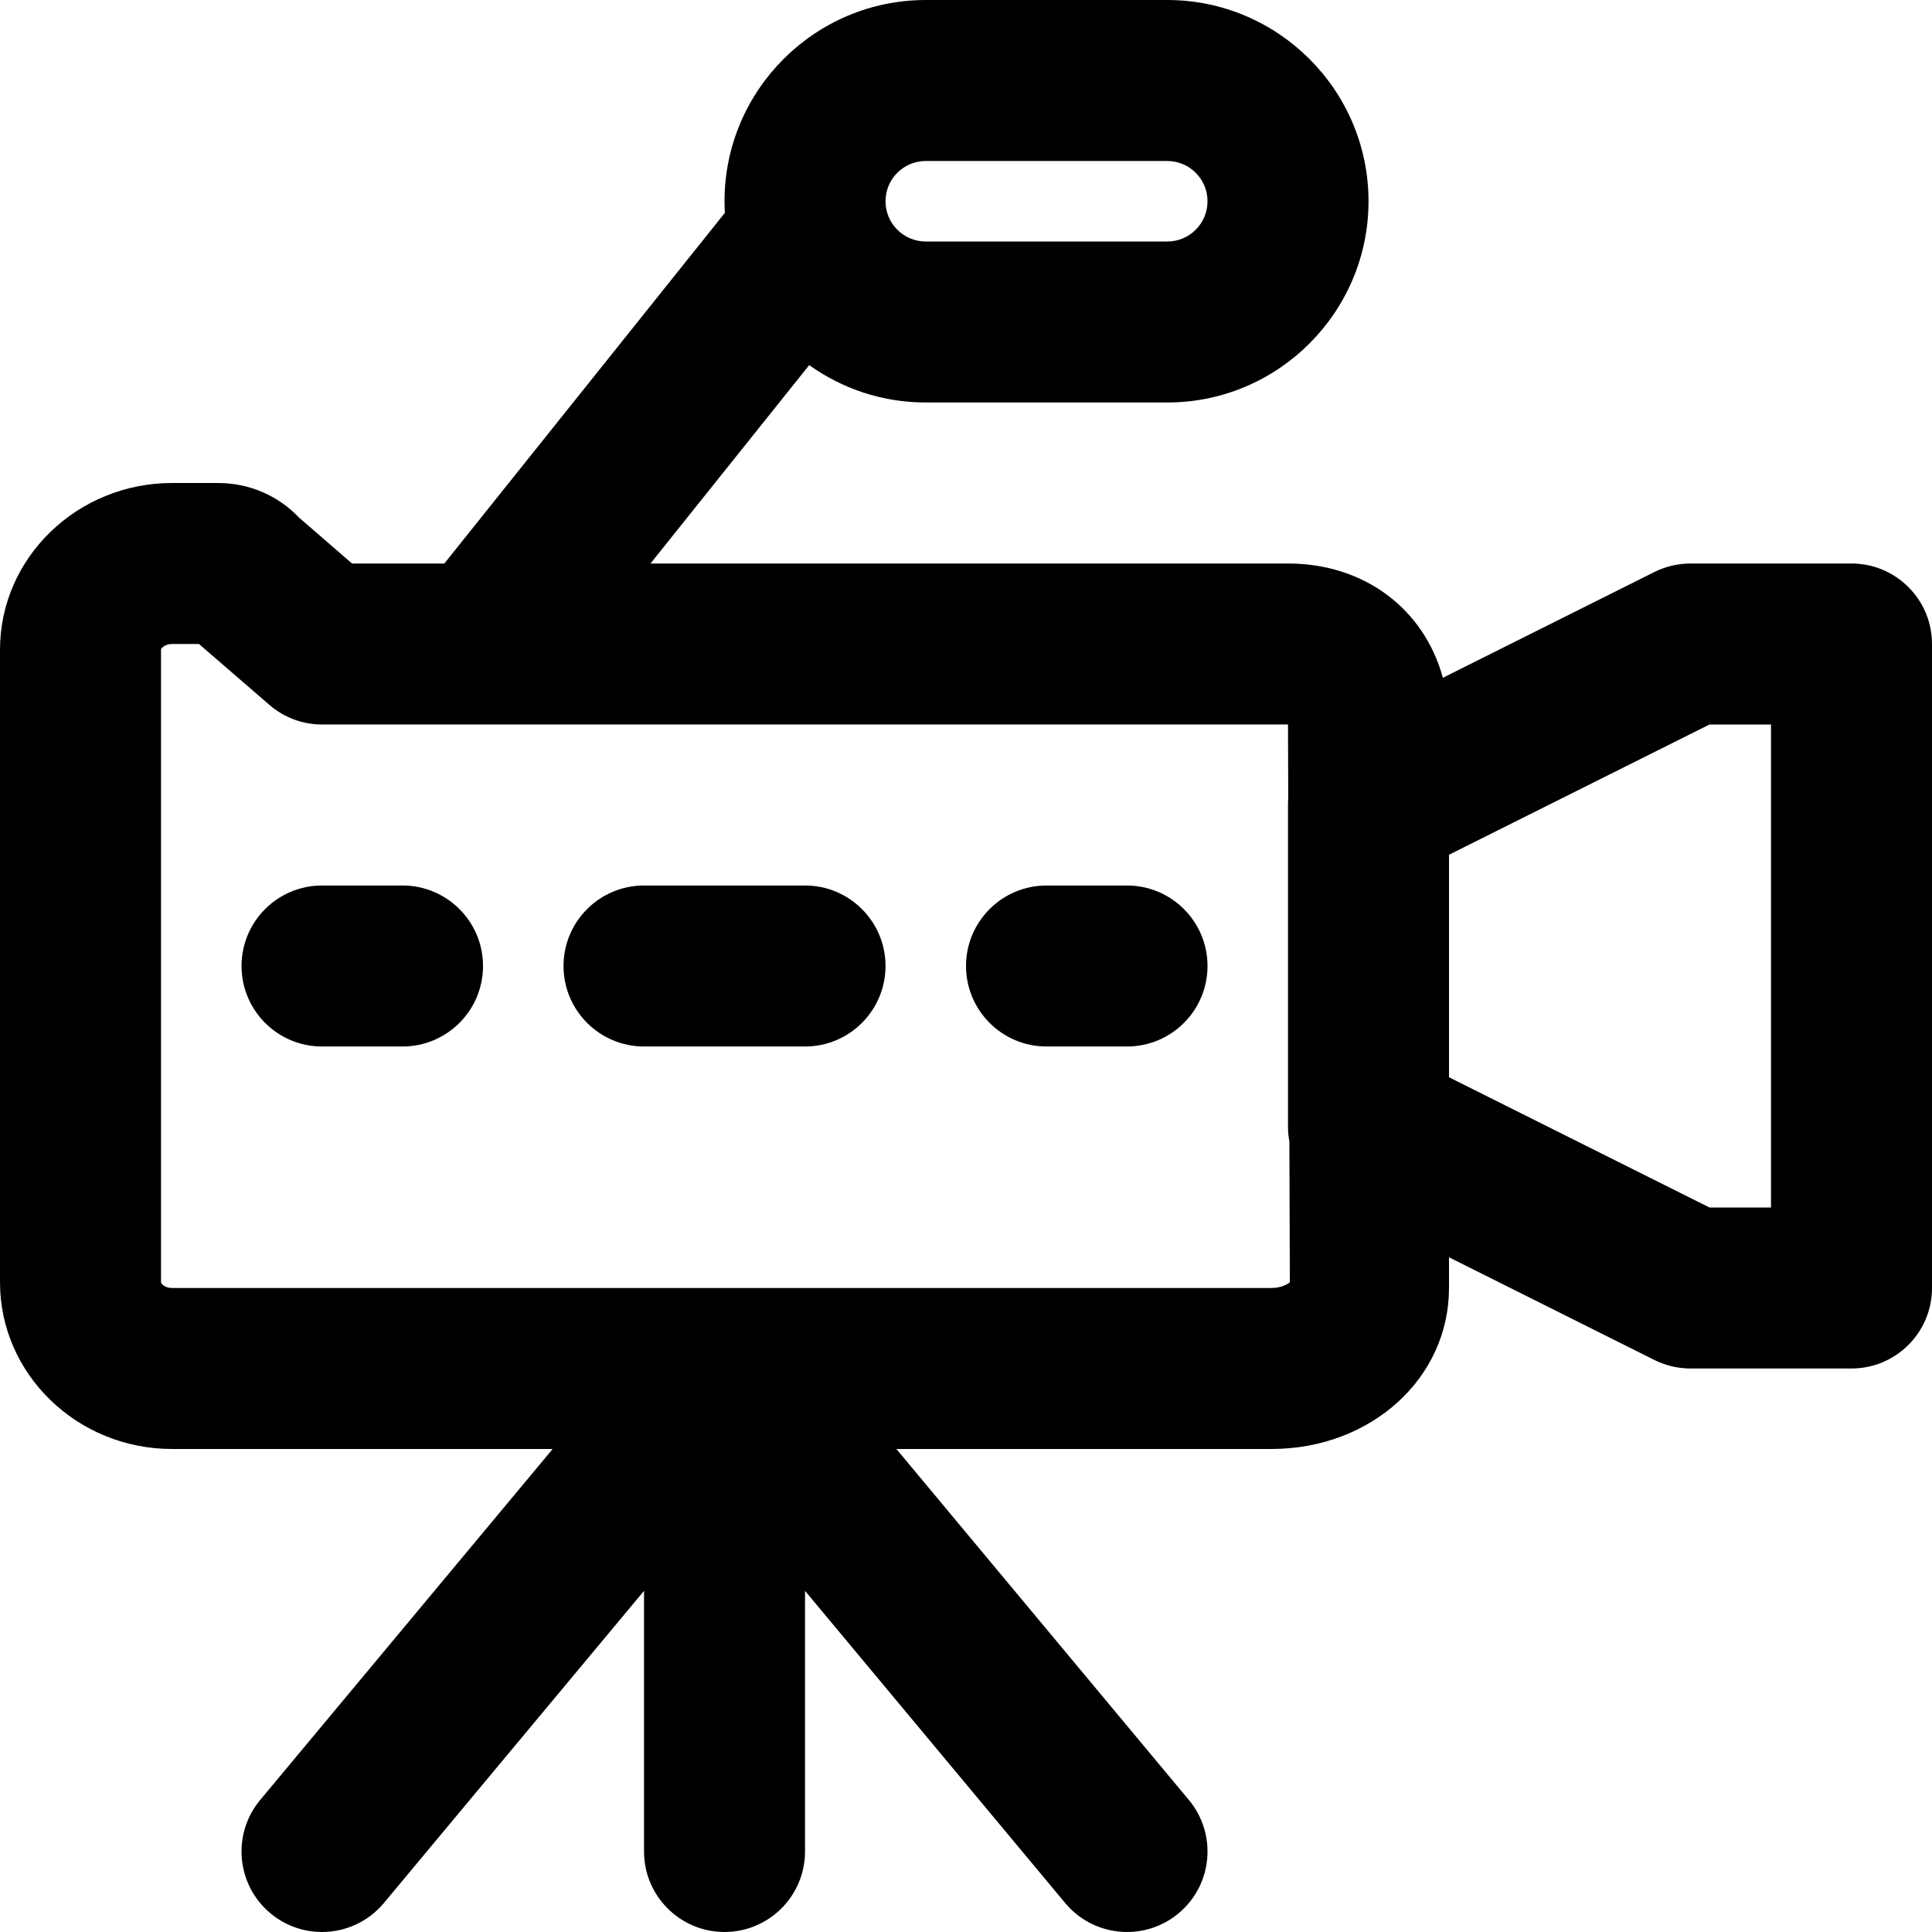 <?xml version="1.0" encoding="iso-8859-1"?>
<!-- Uploaded to: SVG Repo, www.svgrepo.com, Generator: SVG Repo Mixer Tools -->
<svg fill="#000000" height="800px" width="800px" version="1.1" id="Layer_1" xmlns="http://www.w3.org/2000/svg" xmlns:xlink="http://www.w3.org/1999/xlink" 
	 viewBox="0 0 512.002 512.002" xml:space="preserve">
<g>
	<g>
		<g>
			<path d="M490.669,149.334h-42.667c-3.307,0-6.571,0.768-9.536,2.24l-56.09,28.045c-4.926-18.108-20.678-30.285-41.043-30.285
				H172.39l42.057-52.572c8.725,6.226,19.385,9.905,30.892,9.905h64c29.397,0,53.333-23.936,53.333-53.333
				S338.737,0.001,309.34,0.001h-64c-29.397,0-53.333,23.936-53.333,53.333c0,1.03,0.037,2.052,0.095,3.068l-74.345,92.932H93.291
				l-14.059-12.181c-5.547-5.845-13.227-9.152-21.483-9.152H45.611C20.459,128.001,0,147.82,0,172.182V339.82
				c0,24.363,20.459,44.181,45.611,44.181h100.846l-77.511,93.013c-7.531,9.045-6.315,22.507,2.731,30.037
				c3.989,3.328,8.832,4.949,13.653,4.949c6.123,0,12.181-2.624,16.405-7.68l68.939-82.726v69.073
				c0,11.776,9.557,21.333,21.333,21.333s21.333-9.557,21.333-21.333v-69.073l68.939,82.726c4.224,5.056,10.283,7.68,16.405,7.68
				c4.821,0,9.664-1.621,13.653-4.949c9.045-7.531,10.261-20.992,2.731-30.037l-77.511-93.013h99.361
				c26.411,0,47.083-18.731,47.083-42.667v-8.14l54.466,27.233c2.965,1.472,6.229,2.24,9.536,2.24h42.667
				c11.776,0,21.333-9.557,21.333-21.333V170.668C512.002,158.892,502.445,149.334,490.669,149.334z M245.34,42.668h64
				c5.888,0,10.667,4.779,10.667,10.667s-4.779,10.667-10.667,10.667h-64c-5.888,0-10.667-4.779-10.667-10.667
				S239.452,42.668,245.34,42.668z M336.917,341.334H192.004c-0.066,0-0.132-0.001-0.199,0H45.611c-1.92,0-2.944-1.131-2.944-1.515
				V172.182c0-0.384,1.024-1.515,2.944-1.515h7.125l18.645,16.128c3.883,3.371,8.832,5.205,13.952,5.205h256l0.065,19.729
				c-0.04,0.531-0.063,1.066-0.063,1.605v85.333c0,1.313,0.132,2.603,0.365,3.866l0.124,37.265
				C341.461,340.204,339.648,341.334,336.917,341.334z M469.336,320.001h-16.299l-69.035-34.517v-58.965l69.035-34.517h16.299
				V320.001z"/>
			<path d="M106.673,234.668H85.34c-11.776,0-21.333,9.557-21.333,21.333s9.557,21.333,21.333,21.333h21.333
				c11.776,0,21.333-9.557,21.333-21.333S118.449,234.668,106.673,234.668z"/>
			<path d="M213.34,234.668h-42.667c-11.776,0-21.333,9.557-21.333,21.333s9.557,21.333,21.333,21.333h42.667
				c11.776,0,21.333-9.557,21.333-21.333S225.116,234.668,213.34,234.668z"/>
			<path d="M298.673,234.668H277.34c-11.776,0-21.333,9.557-21.333,21.333s9.557,21.333,21.333,21.333h21.333
				c11.776,0,21.333-9.557,21.333-21.333S310.449,234.668,298.673,234.668z"/>
		</g>
	</g>
</g>
</svg>